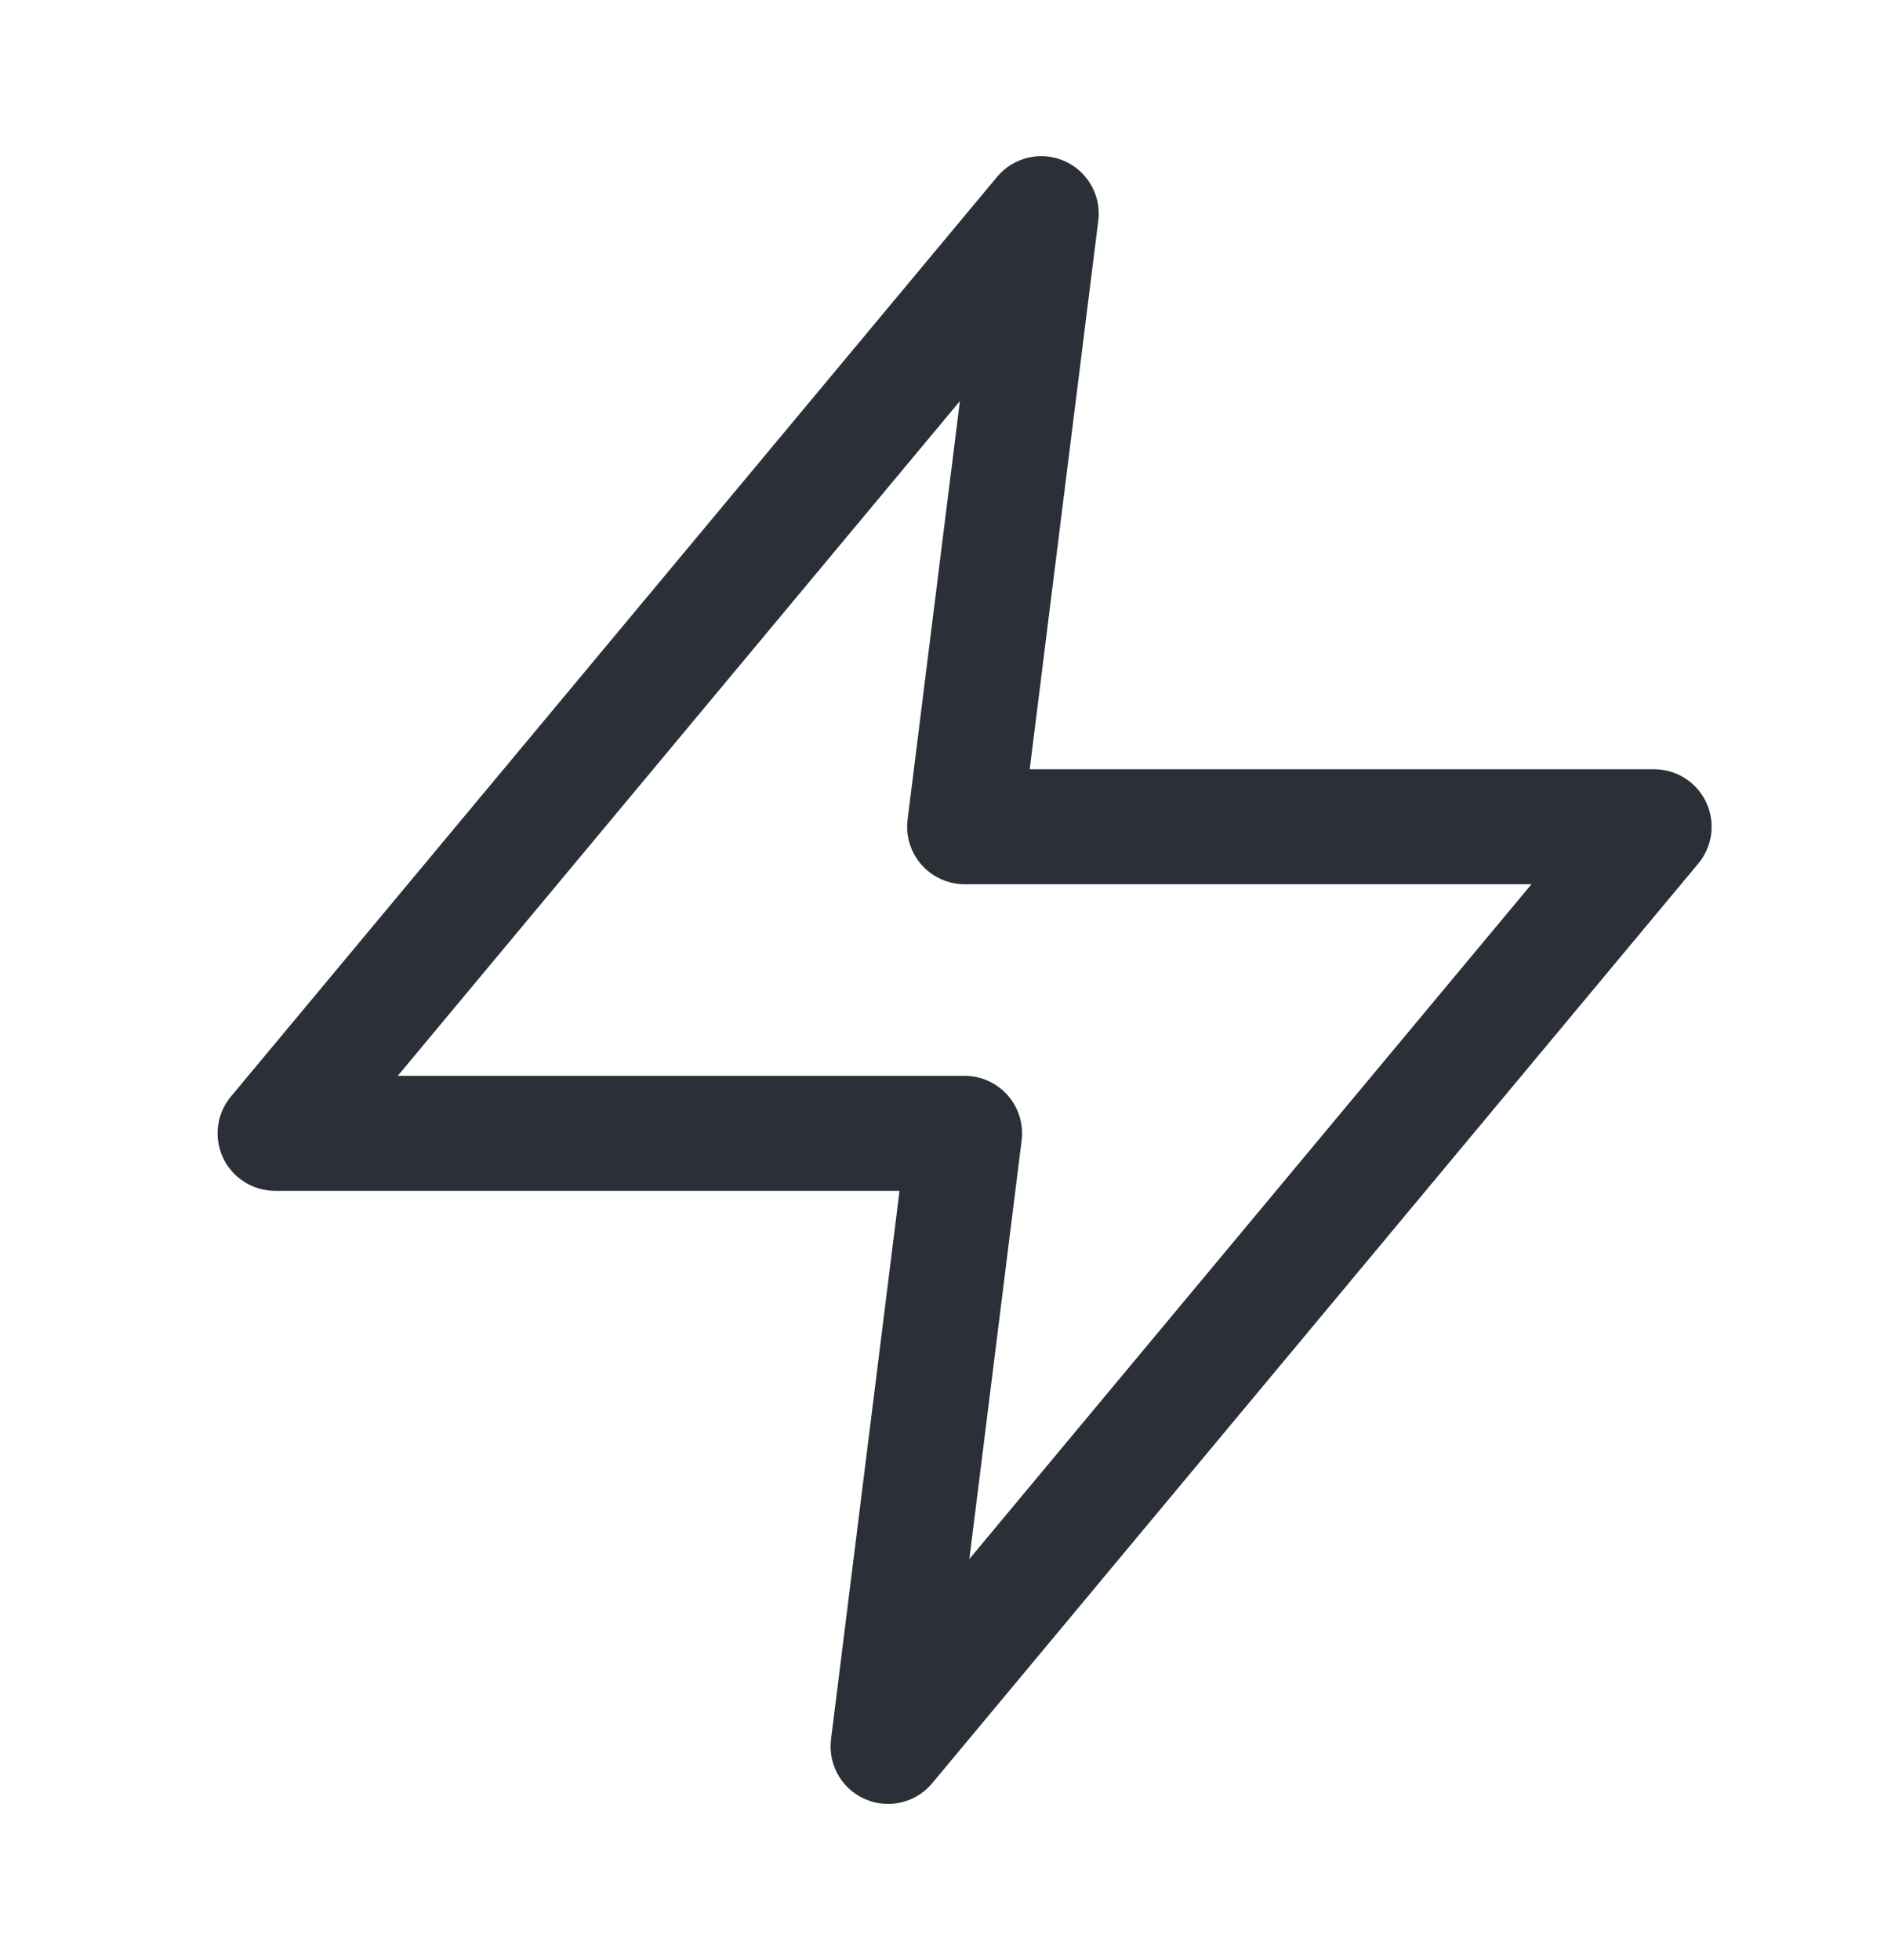 <?xml version="1.0" encoding="UTF-8"?> <svg xmlns="http://www.w3.org/2000/svg" width="25" height="26" viewBox="0 0 25 26" fill="none"><path d="M13.817 2.834L3.65 15.034H12.8L11.784 23.167L21.95 10.967H12.8L13.817 2.834Z" stroke="#2B2F38" stroke-width="1.525" stroke-linecap="round" stroke-linejoin="round"></path></svg> 